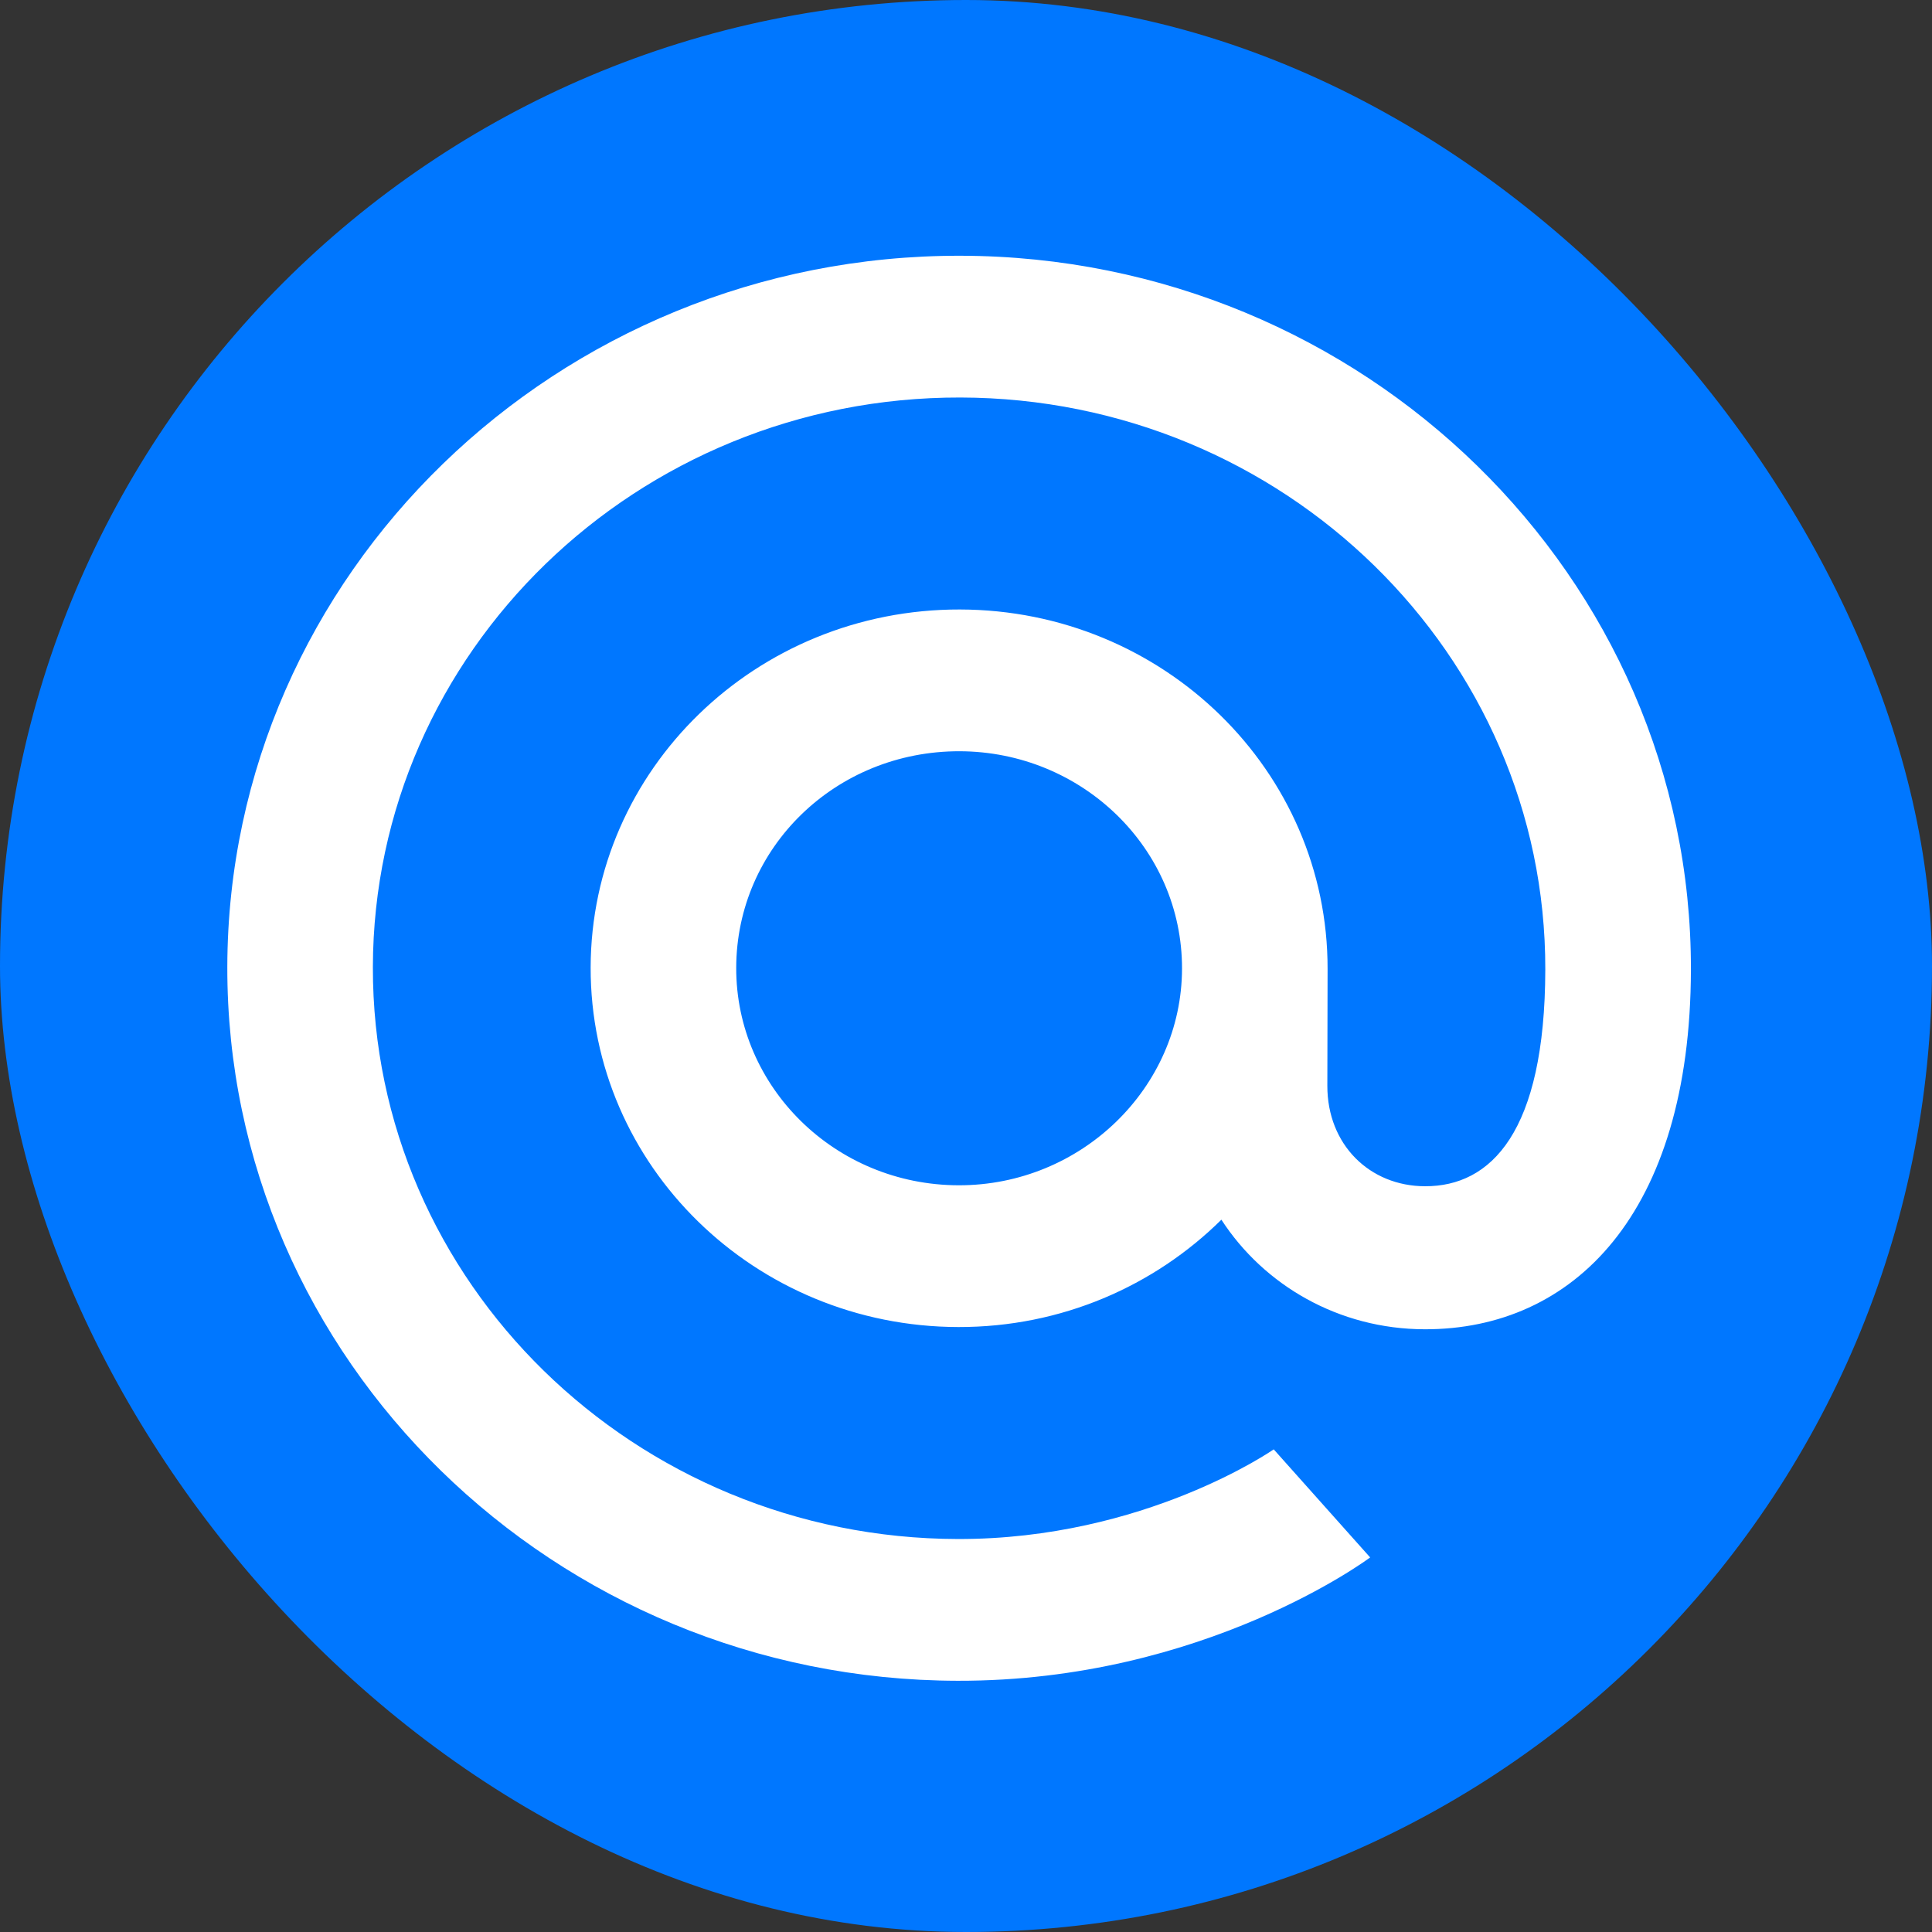 <svg width="32" height="32" viewBox="0 0 32 32" fill="none" xmlns="http://www.w3.org/2000/svg">
<rect x="0" y="0" width="32" height="32" fill="#333333" stroke="none"/>
<rect width="32" height="32" rx="16" fill="#0077FF"/>
<path d="M15.911 4.236C22.59 4.25 28.02 9.56 28.007 16.063C27.998 20.115 26.052 22.022 23.598 22.017C22.169 22.014 20.932 21.284 20.23 20.202C19.118 21.301 17.581 21.983 15.873 21.98C12.502 21.973 9.776 19.307 9.783 16.024C9.79 12.742 12.527 10.088 15.899 10.095C19.27 10.102 21.996 12.768 21.989 16.05L21.985 17.983C21.983 18.959 22.686 19.646 23.603 19.648C24.692 19.651 25.59 18.759 25.595 16.058C25.606 10.843 21.262 6.595 15.906 6.584C10.55 6.573 6.187 10.802 6.176 16.017C6.165 21.232 10.51 25.48 15.866 25.491C18.96 25.497 21.097 24.006 21.097 24.006L22.694 25.796C22.694 25.796 19.958 27.848 15.861 27.839C9.182 27.825 3.751 22.515 3.765 16.012C3.779 9.509 9.232 4.222 15.911 4.236ZM12.194 16.03C12.19 18.003 13.83 19.628 15.878 19.632C17.906 19.636 19.573 18.019 19.578 16.045C19.582 14.051 17.921 12.447 15.893 12.443C13.845 12.439 12.198 14.035 12.194 16.03Z" fill="white"/>
</svg>

